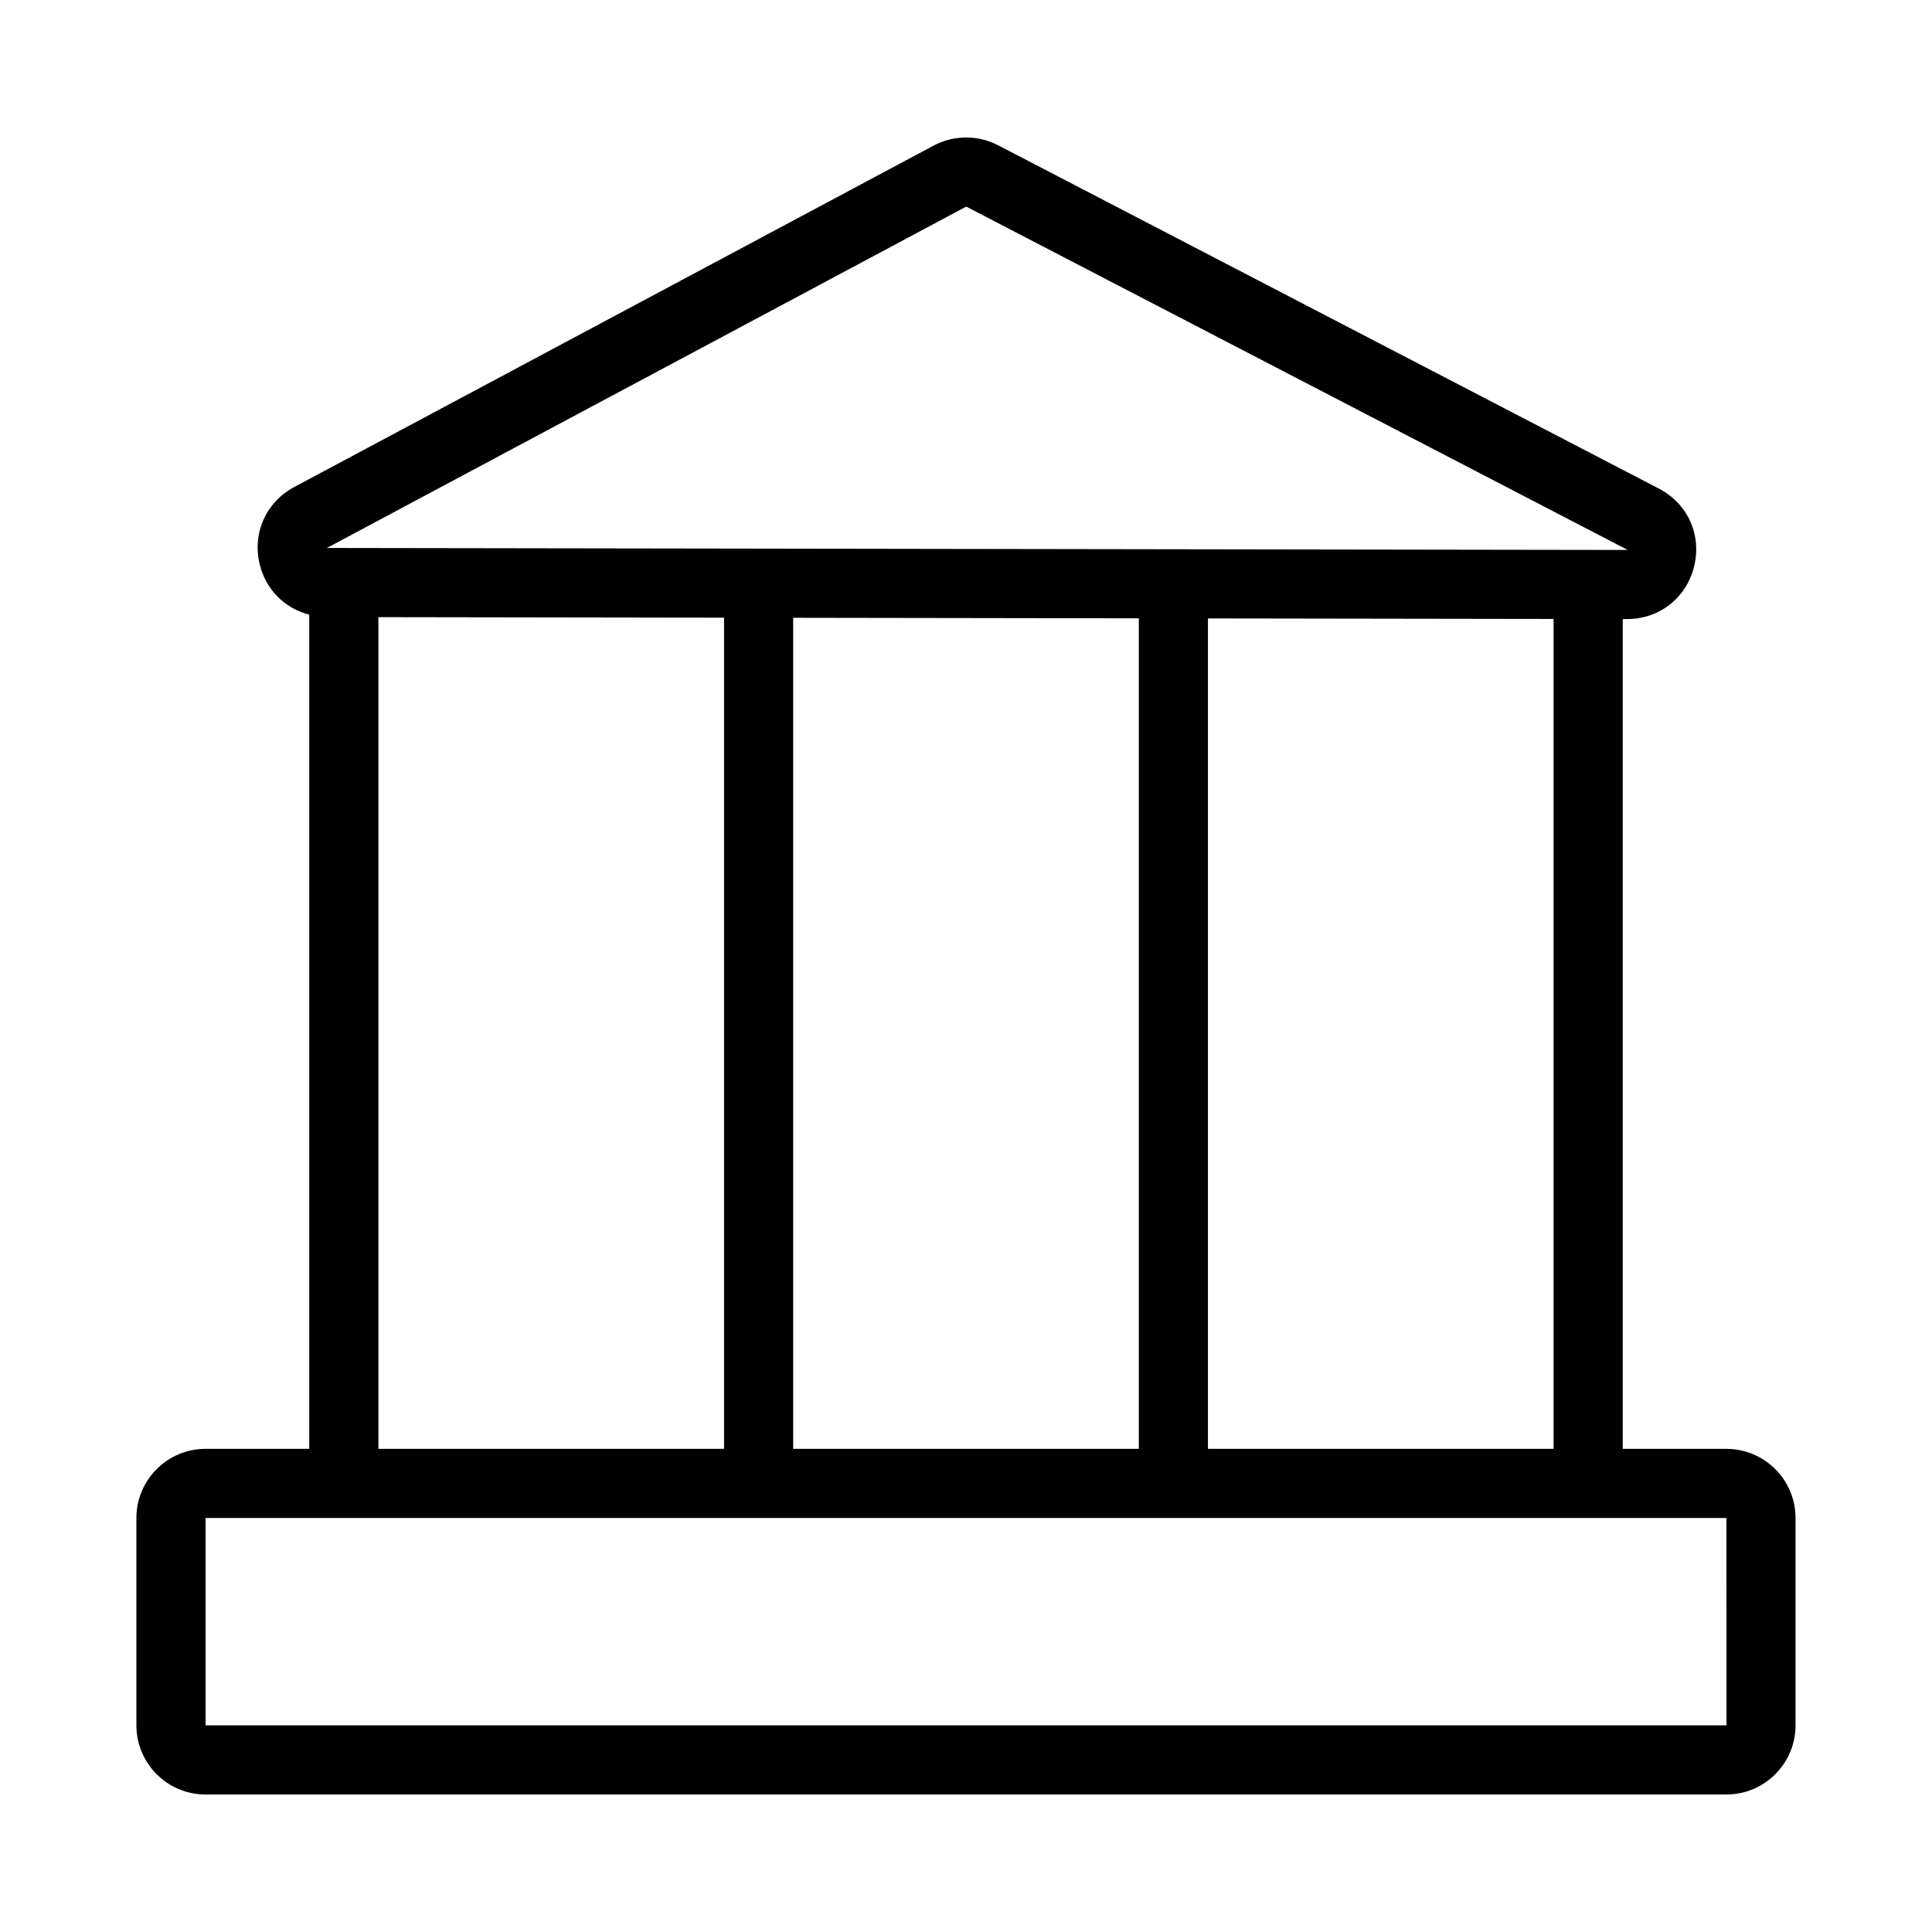 <?xml version="1.0" encoding="UTF-8"?>
<!-- Uploaded to: SVG Repo, www.svgrepo.com, Generator: SVG Repo Mixer Tools -->
<svg fill="#000000" width="800px" height="800px" version="1.1" viewBox="144 144 512 512" xmlns="http://www.w3.org/2000/svg">
 <path d="m601.52 527.96h-27.48v-219.9h1.102 0.027c8.598 0 15.742-5.606 17.793-13.961 2.047-8.359-1.703-16.648-9.348-20.621l-175.12-90.988c-5.356-2.773-11.73-2.734-17.078 0.098l-169.43 90.469c-7.535 4.031-11.207 12.309-9.137 20.602 1.68 6.719 6.711 11.598 13.098 13.23v221.07h-27.48c-10.105 0-18.32 8.215-18.32 18.32v54.961c0 10.105 8.215 18.32 18.32 18.32h403.05c10.105 0 18.32-8.215 18.32-18.32v-54.961c0-10.102-8.219-18.316-18.32-18.316zm-45.801 0h-91.602v-220.07l91.602 0.141zm-201.52 0v-220.24l91.602 0.141v220.1zm45.859-329.21 175.27 90.98s-0.051 0.012-0.16 0.012l-344.54-0.527zm-155.78 108.8 91.602 0.141v220.27h-91.602zm-45.801 293.69v-54.961h403.05l0.012 54.961z"/>
</svg>
